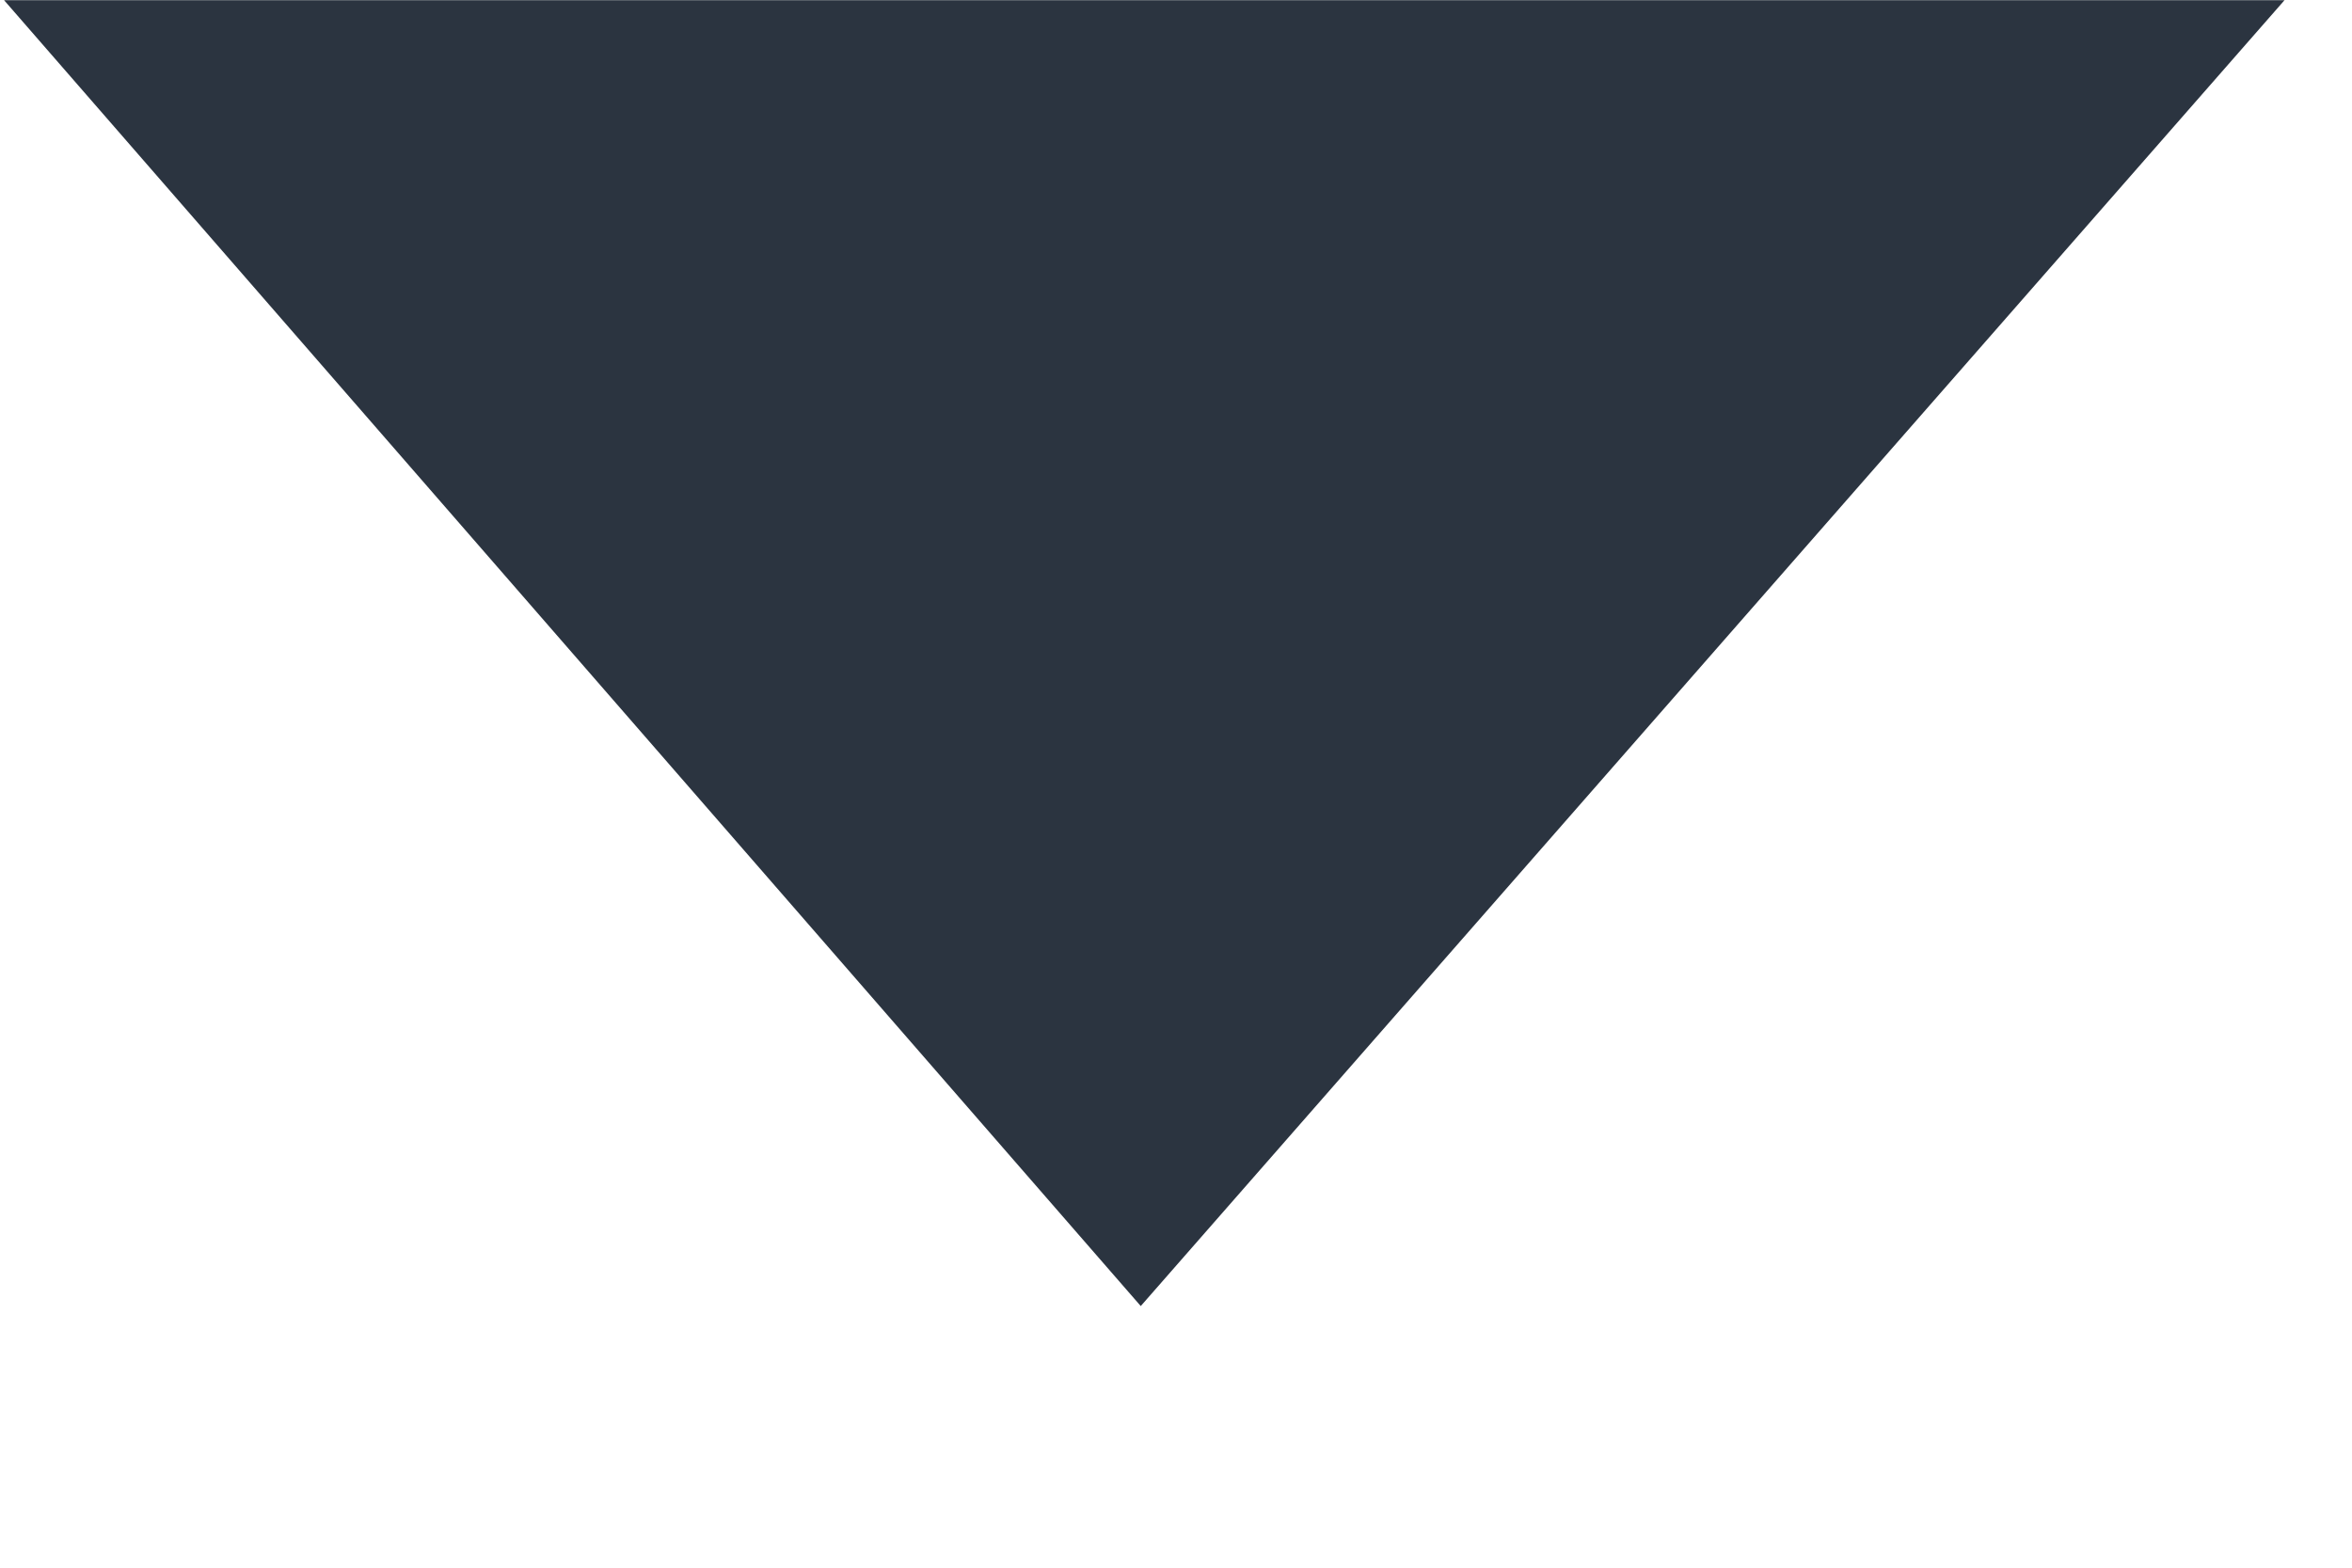 <?xml version="1.0" encoding="utf-8"?>
<svg xmlns="http://www.w3.org/2000/svg" fill="none" height="100%" overflow="visible" preserveAspectRatio="none" style="display: block;" viewBox="0 0 6 4" width="100%">
<path d="M3.075 1.249L2.913 1.434L2.752 1.249H3.075Z" id="Tooltip - Pointer" stroke="#2B3440" stroke-width="2.497"/>
</svg>